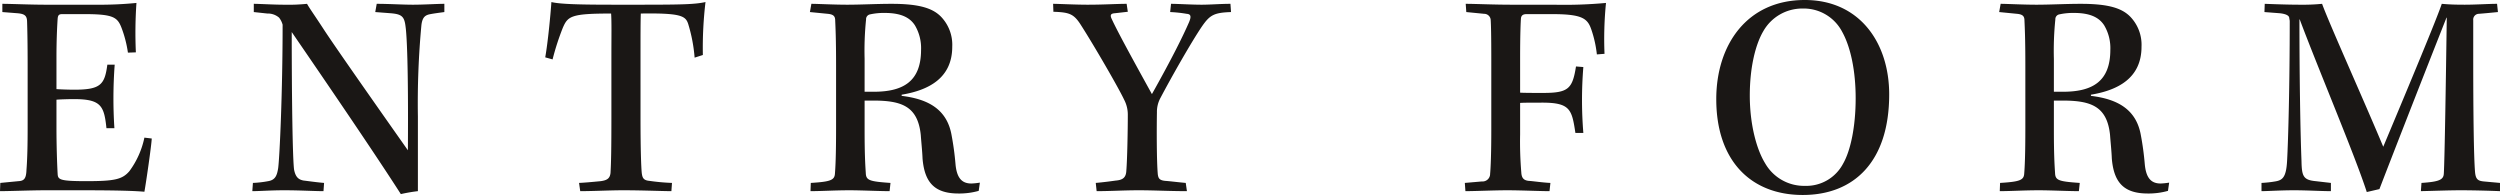<svg xmlns="http://www.w3.org/2000/svg" width="425.05" height="33.15" viewBox="0 0 425.05 33.15">
  <g id="グループ_66210" data-name="グループ 66210" transform="translate(-201.35 -1498.65)">
    <g id="グループ_66209" data-name="グループ 66209">
      <g id="グループ_66208" data-name="グループ 66208">
        <g id="グループ_66207" data-name="グループ 66207">
          <g id="グループ_66206" data-name="グループ 66206">
            <path id="パス_143929" data-name="パス 143929" d="M-212.25-30.3l2.55.2c1.2.1,1.6.4,1.65,1.3.05,1.4.1,3.95.1,7.55V-10.7c0,2.9-.05,5.35-.2,7.25-.05,1.45-.4,1.85-1.35,1.9l-3.1.3-.05,1.4c1.7,0,5.3-.15,7.7-.15h6.25c5.9,0,8.95.1,10.6.25.25-1.3,1.2-7.85,1.25-9.05l-1.25-.15a14.581,14.581,0,0,1-2.55,5.7c-1.2,1.4-2.5,1.7-7.3,1.7-4.55,0-4.85-.25-4.9-1.25-.1-1.75-.2-4.9-.2-7.8v-4.8c.5-.05,2-.1,2.95-.1,4.65,0,5.15,1.15,5.55,4.95h1.35a77.924,77.924,0,0,1,.05-10.8h-1.25c-.45,3.4-1.15,4.25-5.65,4.25-.8,0-2.45-.05-3-.1v-5.45c0-2.75.1-5,.2-6.5.05-.6.2-.8.8-.8h3.7c4.9,0,5.65.5,6.35,2.3a19.739,19.739,0,0,1,1.1,4.25l1.35-.05a73.846,73.846,0,0,1,.1-8.4,63.815,63.815,0,0,1-7.05.3h-8.45c-2.55,0-5.85-.15-7.3-.15Zm42.75,0,2.3.25a2.927,2.927,0,0,1,2,.7,3.387,3.387,0,0,1,.6,1.2c0,11.5-.5,22.35-.75,24.35-.2,1.3-.5,2.05-1.7,2.25a18.064,18.064,0,0,1-2.6.3l-.1,1.4c1.3,0,3.1-.15,5.4-.15,2.75,0,5.05.15,6.7.15l.1-1.4c-1.25-.1-2.6-.3-3.45-.4-.9-.15-1.4-.6-1.65-1.85-.25-1.85-.4-12.05-.4-23.4,5.9,8.6,14.1,20.6,18.55,27.55a26.986,26.986,0,0,1,2.9-.5v-12.7A143.083,143.083,0,0,1-141-28.1c.15-1.15.5-1.6,1.3-1.8.7-.15,1.5-.25,2.6-.4v-1.4c-1.25,0-3.45.15-5.35.15-1.8,0-4.05-.15-6.15-.15l-.25,1.4,2.6.2c1.9.15,2.35.55,2.55,2.25.2,1.35.5,6.45.4,21.05-7.4-10.5-12.95-18.45-14.4-20.7-1.5-2.3-2.3-3.4-2.75-4.2a31,31,0,0,1-3.95.15c-1.75,0-4.15-.15-5.1-.15Zm65.75,6.95c0-2.65,0-5.35.05-6.7,6.8-.1,7.6.4,8.05,1.75a26.624,26.624,0,0,1,1.1,5.75l1.4-.45a65.844,65.844,0,0,1,.45-9c-1.85.4-4.05.45-11.55.45h-3.95c-6.1,0-9.25-.1-10.7-.45-.15,2.2-.6,6.9-1.05,9.4l1.25.35a42.848,42.848,0,0,1,1.75-5.4c.85-1.95,1.4-2.4,8.2-2.4.1,1.35.05,3.9.05,7.25v10.5c0,5.35-.05,7.65-.15,9.35-.1.95-.6,1.25-1.65,1.4-1.6.15-2.6.25-3.7.3l.2,1.4c2.3,0,5-.15,7.3-.15,3.3,0,6.6.15,8.2.15l.1-1.4a36.672,36.672,0,0,1-3.85-.35c-1-.1-1.2-.5-1.3-1.45-.1-1.2-.2-4.05-.2-9.2ZM-70.5-10.7c0,4.7-.1,6.75-.2,7.95-.1,1.05-.85,1.3-4.1,1.5l-.05,1.4C-73,.15-70.7,0-68.2,0c2,0,5,.15,6.8.15l.15-1.4c-3.65-.25-4.15-.45-4.2-1.7-.1-1.5-.2-3.35-.2-7.25v-5.05h1.5c4.85,0,7.55,1,8.05,5.85.1,1.4.25,2.7.3,4,.35,4.25,2.2,5.95,6.15,5.95A12.16,12.16,0,0,0-46.25.1l.2-1.4a11.784,11.784,0,0,1-1.45.15c-1.7,0-2.5-1.05-2.7-3.35a48.282,48.282,0,0,0-.65-4.8c-.75-4.4-3.9-6.2-8.5-6.75v-.2c4.55-.75,8.6-2.8,8.6-8.15a6.881,6.881,0,0,0-1.95-5.15c-1.4-1.4-3.65-2.15-8.35-2.15-2.6,0-5.15.15-7.55.15-2.35,0-5-.15-6.1-.15l-.25,1.4,3.05.3c1,.1,1.25.45,1.25,1.15.05,1.1.15,3,.15,7.7Zm4.85-11.65a52.3,52.3,0,0,1,.25-6.7.827.827,0,0,1,.65-.85,10.866,10.866,0,0,1,2.55-.25c3,0,4.35.95,5.1,2.1a7.585,7.585,0,0,1,1.05,4.15c0,5.25-2.85,7.15-8.05,7.15h-1.55Zm54.6,21.1c-1.6-.15-2.75-.3-3.5-.35-.95-.1-1.15-.4-1.25-1.1-.2-2.2-.2-7.65-.15-10.55a4.929,4.929,0,0,1,.6-2.45c1.9-3.6,5.25-9.5,7.05-12.15,1.35-1.95,2.05-2.35,4.95-2.45l-.1-1.4c-1.7,0-3.4.15-4.9.15-1.75,0-4.05-.15-5.2-.15l-.15,1.4a21.861,21.861,0,0,1,2.8.3c.7.05.85.4.4,1.45-1,2.3-2.85,6.05-6.3,12.2-2.15-3.9-5.7-10.3-6.8-12.7-.35-.7-.25-1,.5-1.05l2.2-.25-.2-1.35c-1.7,0-3.85.15-6.6.15-2.25,0-4.95-.15-5.9-.15l.05,1.35c2.8.1,3.5.35,4.8,2.45,2.05,3.2,6.3,10.5,7.25,12.55a5.421,5.421,0,0,1,.6,2.5c0,2.75-.1,7.75-.25,9.5-.05,1.15-.55,1.6-1.8,1.7-1.05.15-2.25.3-3.4.4l.15,1.4c2.4,0,4.6-.15,7.15-.15,2.7,0,5.1.15,8.2.15ZM36.65-30.3l3.05.3a1.11,1.11,0,0,1,1.1,1.1c.05.75.1,2.6.1,6.8v11.9c0,3.8-.1,6.35-.2,7.4a1.288,1.288,0,0,1-1.4,1.3l-2.9.25.1,1.4C38.2.15,41.35,0,43.6,0c2.4,0,5.45.15,7.2.15l.15-1.4c-1.25-.05-2.9-.3-3.7-.35-.9-.1-1.2-.55-1.25-1.45a62.48,62.48,0,0,1-.2-6.45v-5.35c.5-.05,2.55-.05,3.75-.05,4.8,0,5.05,1.2,5.65,5.15h1.35a69.234,69.234,0,0,1,0-11.2l-1.25-.1c-.6,3.8-1.3,4.5-5.6,4.5-1.2,0-3.35,0-3.9-.05v-5.85c0-4.2.1-6.35.15-6.85.1-.55.5-.65,1-.65H51.2c5.1,0,6.05.7,6.7,2.6a19.434,19.434,0,0,1,.95,4.25l1.3-.1a62.074,62.074,0,0,1,.25-8.65,77.1,77.1,0,0,1-8.95.3H44.3c-3.05,0-6.1-.15-7.75-.15ZM94.2-32.35c-9.85,0-15.05,7.65-15.05,16.85C79.15-4.95,85.1.8,93.85.8c8.7,0,14.7-5.65,14.7-17.1C108.55-25.1,103.5-32.35,94.2-32.35Zm-.35,1.45a7.37,7.37,0,0,1,6.7,3.95c1.45,2.6,2.3,6.65,2.3,11.3,0,4.8-.85,8.9-2.15,11.15A7.067,7.067,0,0,1,94.25-.75a7.628,7.628,0,0,1-6.8-3.85c-1.45-2.35-2.6-6.6-2.6-11.5s1-8.75,2.3-10.95A7.61,7.61,0,0,1,93.85-30.9ZM131.7-10.7c0,4.7-.1,6.75-.2,7.95-.1,1.05-.85,1.3-4.1,1.5l-.05,1.4C129.2.15,131.5,0,134,0c2,0,5,.15,6.8.15l.15-1.4c-3.65-.25-4.15-.45-4.2-1.7-.1-1.5-.2-3.35-.2-7.25v-5.05h1.5c4.85,0,7.55,1,8.05,5.85.1,1.4.25,2.7.3,4,.35,4.25,2.2,5.95,6.15,5.95a12.16,12.16,0,0,0,3.4-.45l.2-1.4a11.785,11.785,0,0,1-1.45.15c-1.7,0-2.5-1.05-2.7-3.35a48.279,48.279,0,0,0-.65-4.8c-.75-4.4-3.9-6.2-8.5-6.75v-.2c4.55-.75,8.6-2.8,8.6-8.15a6.881,6.881,0,0,0-1.95-5.15c-1.4-1.4-3.65-2.15-8.35-2.15-2.6,0-5.15.15-7.55.15-2.35,0-5-.15-6.1-.15l-.25,1.4,3.05.3c1,.1,1.25.45,1.25,1.15.05,1.1.15,3,.15,7.7Zm4.85-11.65a52.3,52.3,0,0,1,.25-6.7.827.827,0,0,1,.65-.85,10.866,10.866,0,0,1,2.55-.25c3,0,4.35.95,5.1,2.1a7.585,7.585,0,0,1,1.05,4.15c0,5.25-2.85,7.15-8.05,7.15h-1.55Zm35.8-7.95,2.6.2c.95.1,1.5.35,1.6.7l.1.6c0,10.75-.25,20.25-.45,23.8-.15,2.85-.8,3.3-2.05,3.5a18.989,18.989,0,0,1-2.3.25V.15c1.1,0,3.2-.15,5.55-.15,2.2,0,4.55.15,6.25.15v-1.4l-2.6-.3c-2.1-.2-2.35-.85-2.4-3.4-.2-5.15-.35-14.2-.35-24.1h.05c3.15,8.4,9.4,23.15,11.4,29.35l2.15-.5c1.75-4.55,6.05-15.6,11.4-29.15h.05c-.15,10.65-.35,23.8-.5,26.5-.05,1.05-.75,1.4-3.8,1.6l-.1,1.4c2.3-.05,4.8-.15,6.8-.15,2.35,0,5.45.1,6.65.15v-1.4l-2.75-.25c-1-.1-1.4-.35-1.5-1.7-.2-2.5-.3-9.6-.3-19.3v-6.4a.981.981,0,0,1,.9-1.1c.75-.05,2.3-.2,3.3-.3l-.15-1.4c-1.45,0-3.55.15-5.5.15-1.8,0-2.8-.05-3.9-.15-.75,2.3-5.5,13.7-9.95,24.3-3.15-7.55-9.25-21.1-10.4-24.3a33.9,33.9,0,0,1-3.8.15c-1.45,0-3.35-.05-5.95-.15Z" transform="translate(414 1531)" fill="#1a1715"/>
          </g>
        </g>
      </g>
    </g>
  </g>
</svg>

